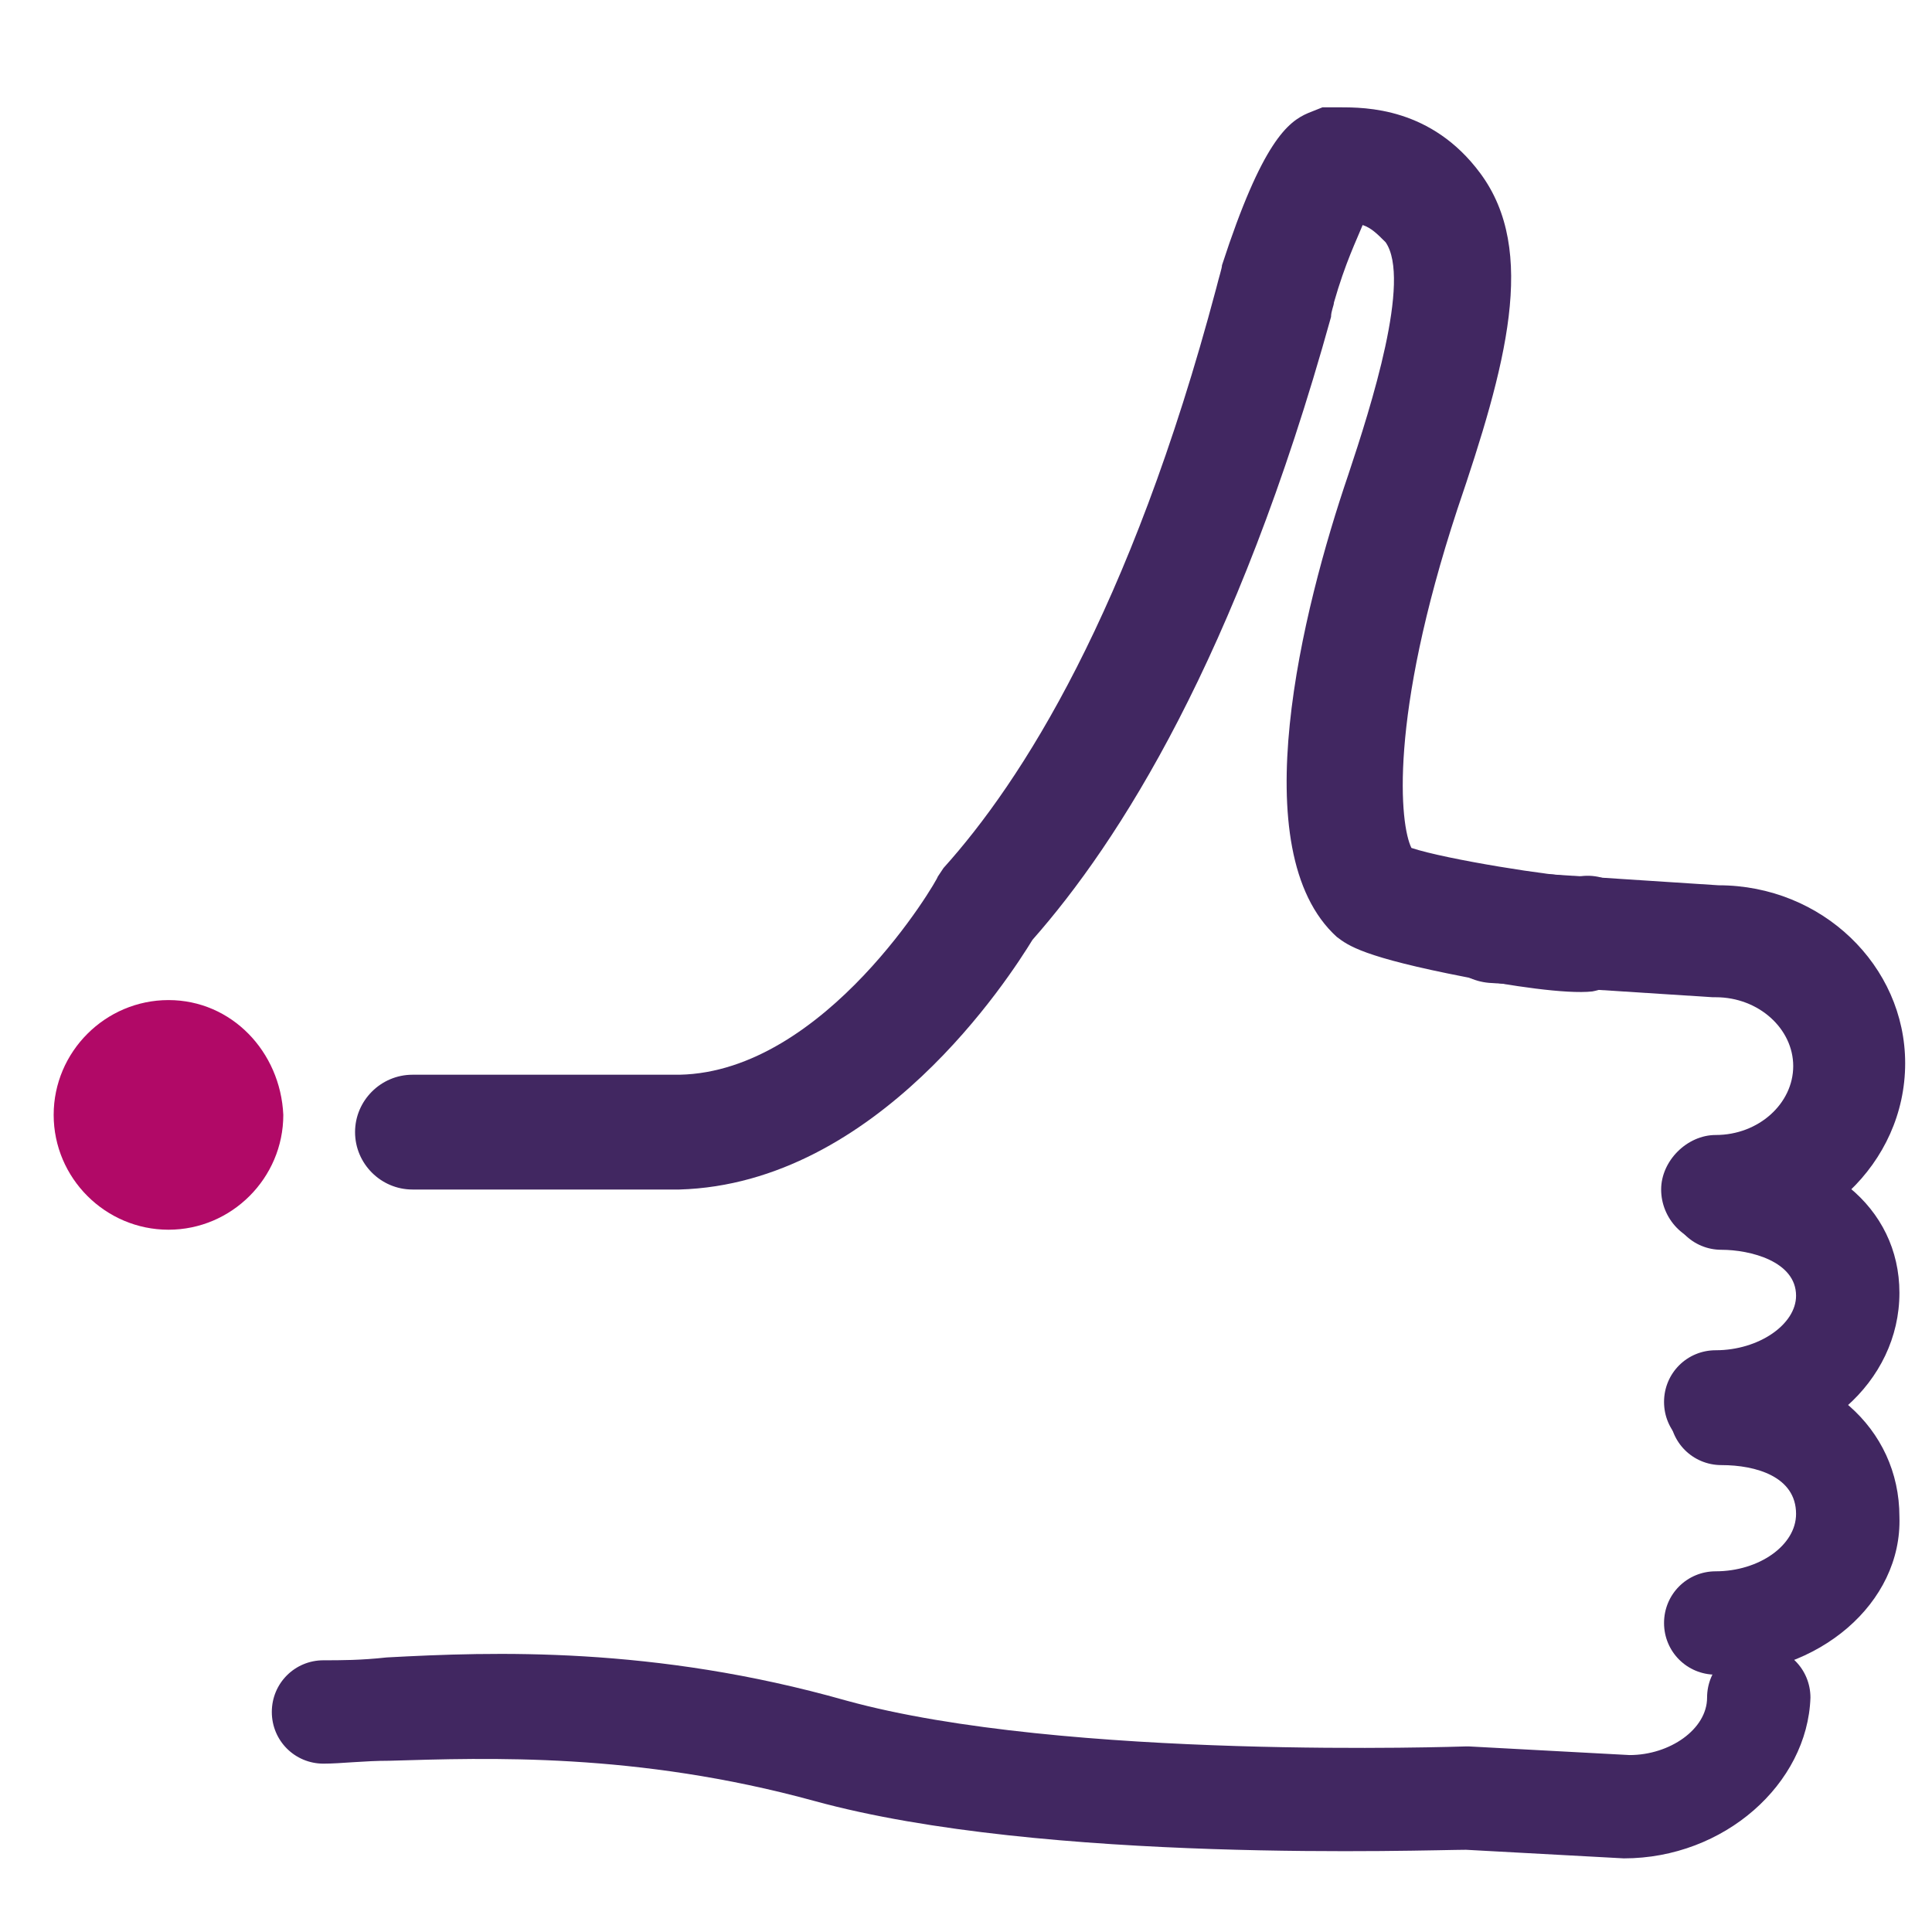 <svg width="36" height="36" viewBox="0 0 36 36" fill="none" xmlns="http://www.w3.org/2000/svg">
<path d="M31.97 23.182C31.381 23.182 30.953 22.7 30.953 22.165C30.953 21.631 31.435 21.149 31.97 21.149C32.772 21.149 33.414 20.561 33.414 19.865C33.414 19.17 32.772 18.582 31.97 18.582H31.916L27.744 18.314C27.156 18.261 26.728 17.779 26.781 17.191C26.835 16.603 27.316 16.175 27.905 16.228L32.023 16.496C33.949 16.496 35.5 17.993 35.5 19.812C35.5 21.684 33.895 23.182 31.97 23.182Z" fill="#412761"/>
<path d="M31.97 27.086C31.435 27.086 31.007 26.658 31.007 26.123C31.007 25.588 31.435 25.16 31.97 25.16C32.772 25.16 33.467 24.679 33.467 24.144C33.467 23.502 32.611 23.288 32.077 23.288C31.542 23.288 31.114 22.86 31.114 22.326C31.114 21.791 31.542 21.363 32.077 21.363C34.002 21.363 35.393 22.486 35.393 24.091C35.393 25.749 33.895 27.086 31.97 27.086Z" fill="#412761"/>
<path d="M31.97 31.205C31.435 31.205 31.007 30.777 31.007 30.242C31.007 29.707 31.435 29.279 31.97 29.279C32.772 29.279 33.467 28.798 33.467 28.209C33.467 27.514 32.718 27.3 32.077 27.3C31.542 27.3 31.114 26.872 31.114 26.337C31.114 25.802 31.542 25.375 32.077 25.375C34.002 25.375 35.393 26.605 35.393 28.263C35.446 29.867 33.895 31.205 31.97 31.205Z" fill="#412761"/>
<path d="M30.258 34.628L27.316 34.468C26.621 34.468 19.453 34.735 15.174 33.558C11.858 32.649 9.077 32.756 7.258 32.809C6.777 32.809 6.349 32.863 6.028 32.863C5.493 32.863 5.065 32.435 5.065 31.9C5.065 31.365 5.493 30.937 6.028 30.937C6.349 30.937 6.723 30.937 7.204 30.884C9.184 30.777 12.179 30.67 15.763 31.686C19.828 32.809 27.263 32.542 27.316 32.542H27.37L30.365 32.703C31.114 32.703 31.809 32.221 31.809 31.633C31.809 31.098 32.237 30.67 32.772 30.67C33.307 30.67 33.735 31.098 33.735 31.633C33.681 33.237 32.13 34.628 30.258 34.628Z" fill="#412761"/>
<path d="M7.686 22.165C7.098 22.165 6.616 21.684 6.616 21.095C6.616 20.507 7.098 20.026 7.686 20.026H12.66C15.388 19.972 17.474 16.388 17.474 16.335L17.581 16.174C19.026 14.57 21.058 11.414 22.663 5.37C22.716 5.156 22.77 4.995 22.77 4.942C23.518 2.642 24 2.267 24.374 2.107L24.642 2H24.963C25.444 2 26.674 2 27.584 3.23C28.653 4.674 28.065 6.814 27.156 9.488C25.872 13.393 26.086 15.372 26.3 15.8C26.942 16.014 28.974 16.335 29.402 16.335C29.991 16.228 30.526 16.656 30.579 17.244C30.686 17.833 30.258 18.367 29.67 18.474C29.188 18.528 28.119 18.367 27.316 18.207C25.391 17.833 25.123 17.619 24.909 17.458C23.144 15.854 24.267 11.361 25.123 8.847C25.551 7.563 26.3 5.209 25.819 4.514C25.658 4.353 25.551 4.247 25.391 4.193C25.284 4.46 25.07 4.888 24.856 5.637C24.856 5.691 24.802 5.798 24.802 5.905C23.037 12.27 20.844 15.693 19.239 17.512C18.812 18.207 16.351 22.058 12.66 22.165H7.686ZM26.353 15.907C26.407 15.96 26.353 15.907 26.353 15.907V15.907Z" fill="#412761"/>
<path d="M3.14 18.635C1.963 18.635 1 19.598 1 20.774C1 21.951 1.963 22.914 3.14 22.914C4.316 22.914 5.279 21.951 5.279 20.774C5.226 19.598 4.316 18.635 3.14 18.635Z" fill="#B10967"/>
</svg>

